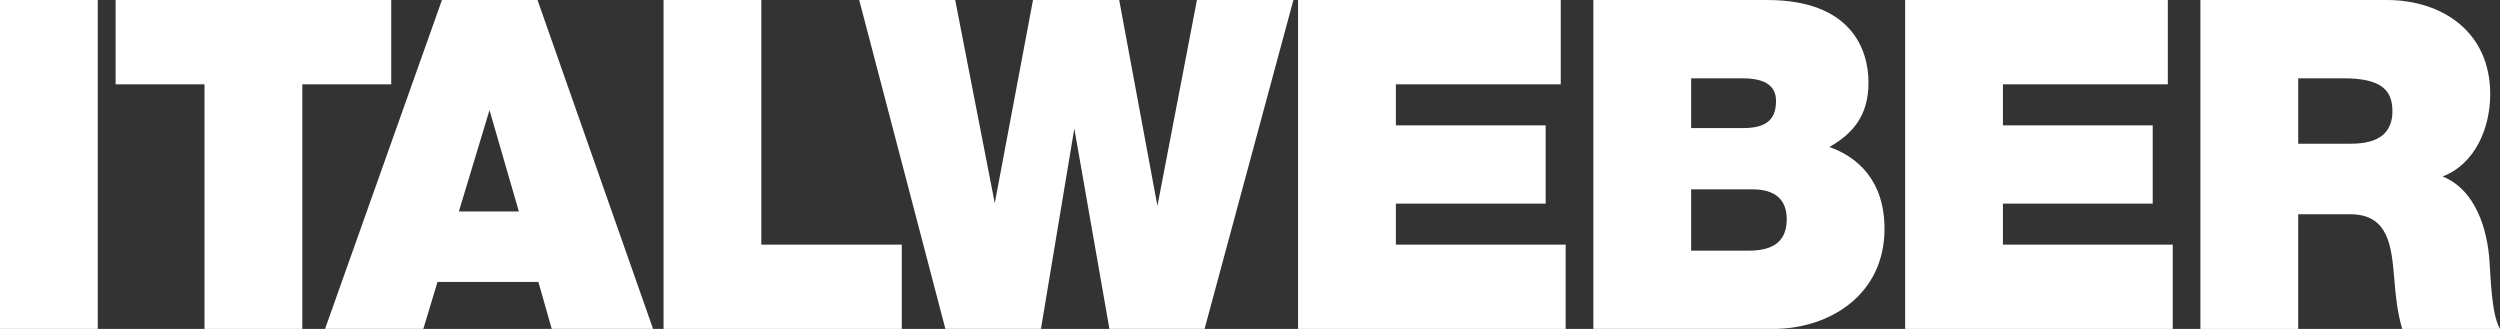 <?xml version="1.0" encoding="utf-8"?>
<!-- Generator: Adobe Illustrator 28.0.0, SVG Export Plug-In . SVG Version: 6.00 Build 0)  -->
<svg version="1.2" baseProfile="tiny" id="Livello_1"
	 xmlns="http://www.w3.org/2000/svg" xmlns:xlink="http://www.w3.org/1999/xlink" x="0px" y="0px" viewBox="0 0 500 65.782"
	 overflow="visible" xml:space="preserve">
<rect x="0" y="0" width="500" height="65.782" fill="#333333" stroke="none"/>
<g>
	<polygon fill="#FFFFFF" points="180.355,48.925 152.264,48.925 152.264,0.003 132.711,0.003 
		132.711,65.782 180.355,65.782 	"/>
	<polygon fill="#FFFFFF" points="258.683,0.003 239.389,0.003 231.484,41.187 223.838,0.003 
		206.6,0.003 198.954,40.636 191.039,0.003 171.841,0.003 189.079,65.78 
		208.189,65.78 214.863,25.705 221.884,65.78 240.912,65.78 	"/>
	<path fill="#FFFFFF" d="M130.614,65.78L107.502,0.003H88.391L65.009,65.78h19.653
		l2.839-9.388h20.173l2.675,9.388H130.614z M91.773,42.294l6.128-20.265
		l5.871,20.265H91.773z"/>
	<polygon fill="#FFFFFF" points="434.546,48.925 400.584,48.925 400.584,40.726 430.542,40.726 
		430.542,25.072 400.584,25.072 400.584,16.865 433.566,16.865 433.566,0.003 
		381.031,0.003 381.031,65.782 434.546,65.782 	"/>
	<polygon fill="#FFFFFF" points="313.13,48.925 279.175,48.925 279.175,40.726 309.131,40.726 
		309.131,25.072 279.175,25.072 279.175,16.865 312.147,16.865 312.147,0.003 
		259.615,0.003 259.615,65.782 313.13,65.782 	"/>
	<path fill="#FFFFFF" d="M376.899,45.8c0-9.682-5.331-14.38-11.02-16.404
		c4.706-2.675,7.818-6.266,7.818-12.9c0-6.724-3.552-16.494-20.263-16.494
		h-34.76v65.777h36.004C365.88,65.78,376.899,58.965,376.899,45.8z
		 M338.234,15.668h10.31c4.002,0,6.666,1.197,6.666,4.518
		c0,4.24-2.579,5.432-6.666,5.432h-10.31V15.668z M338.234,50.131V37.869h12.265
		c4.621,0,6.849,2.124,6.849,5.988c0,5.069-3.565,6.274-7.651,6.274H338.234z"/>
	<path fill="#FFFFFF" d="M480.442,65.782H500c-1.777-3.038-1.872-10.863-2.137-14.092
		c-0.712-8.199-4.002-14.275-9.333-16.396c6.488-2.489,9.513-9.677,9.513-16.489
		C498.043,6.364,488.44,0,477.333,0h-37.249v65.782h19.555V42.848h10.403
		c7.736,0,8.265,6.541,8.803,12.802C479.11,59.063,479.467,62.467,480.442,65.782z
		 M469.864,28.75h-10.225V15.665h9.158c7.468,0,9.688,2.399,9.688,6.542
		C478.485,28.107,473.506,28.75,469.864,28.75z"/>
	<rect fill="#FFFFFF" width="19.55" height="65.78"/>
	<polygon fill="#FFFFFF" points="78.245,0.003 23.128,0.003 23.128,16.865 40.904,16.865 
		40.904,65.782 60.464,65.782 60.464,16.865 78.245,16.865 	"/>
</g>
</svg>
